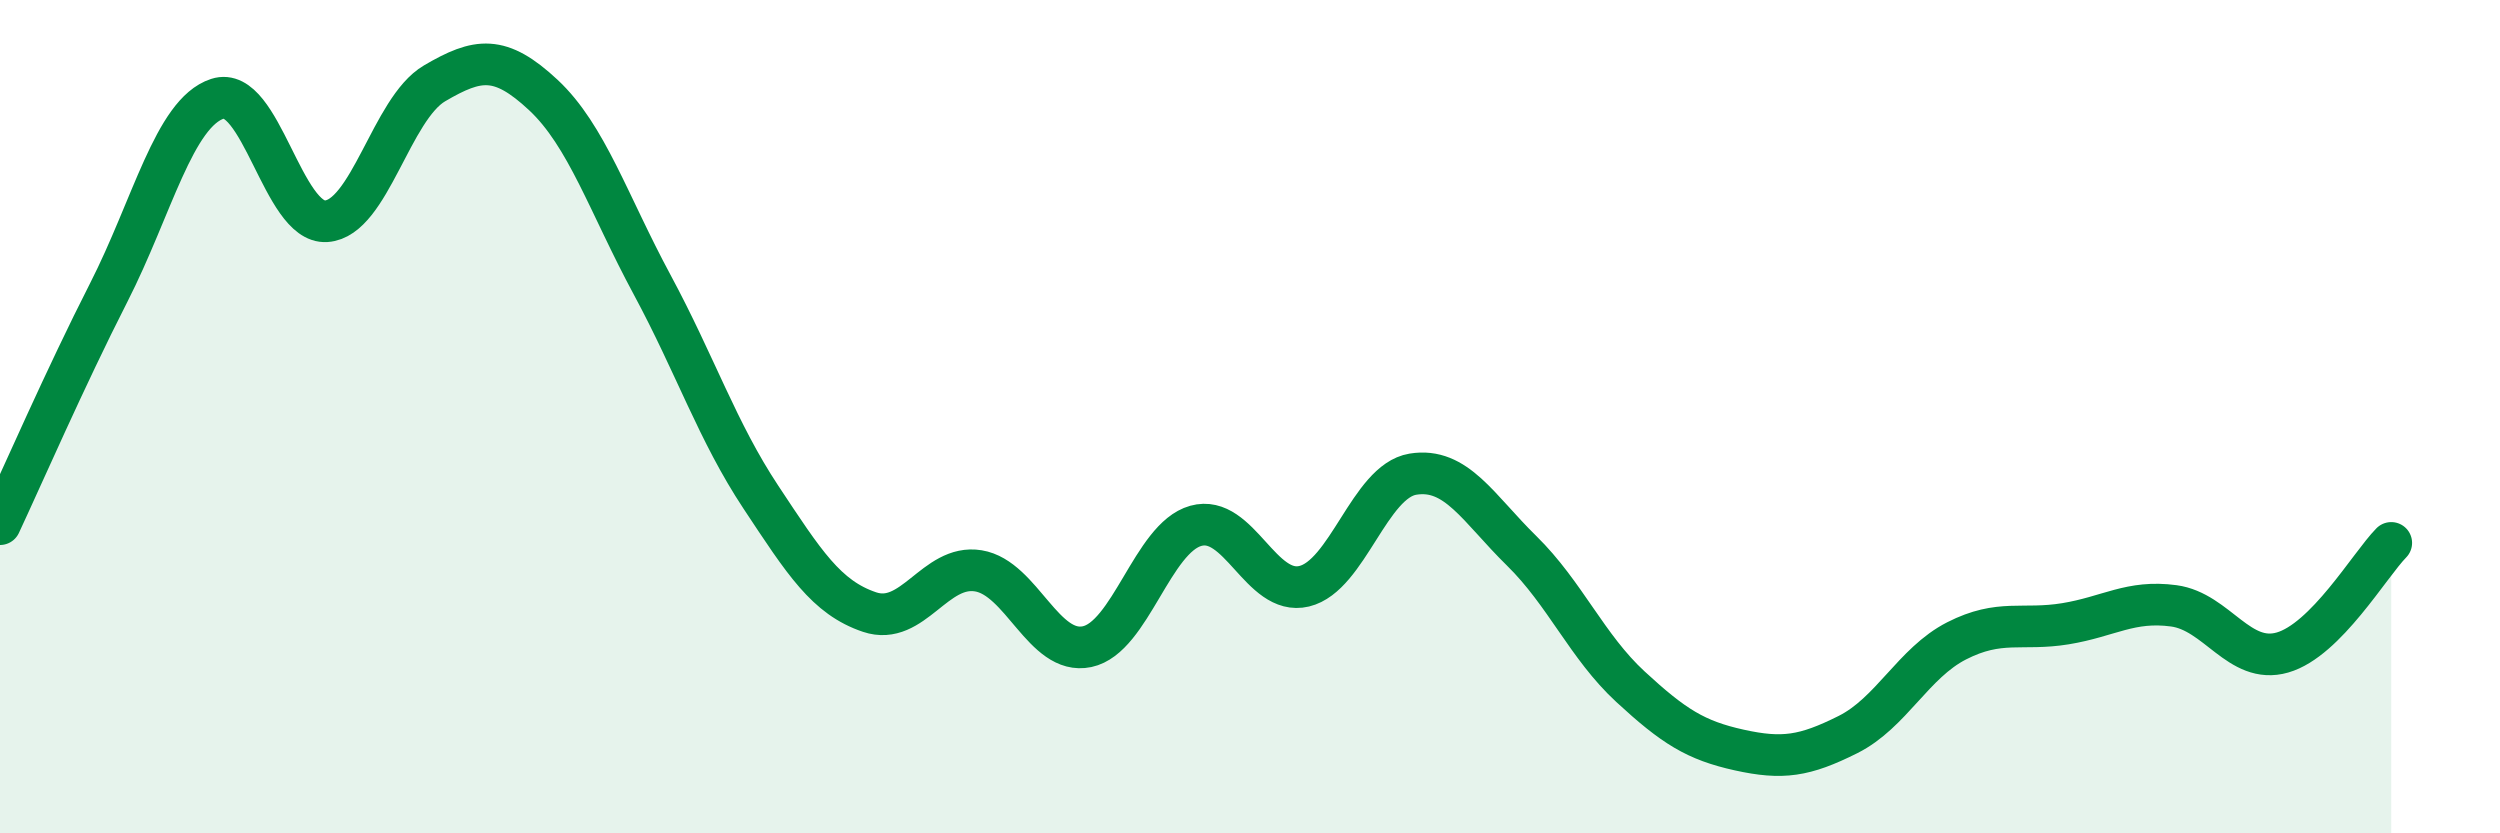 
    <svg width="60" height="20" viewBox="0 0 60 20" xmlns="http://www.w3.org/2000/svg">
      <path
        d="M 0,12.58 C 0.52,11.47 1.57,9.06 2.61,7.02 C 3.65,4.98 4.18,2.71 5.22,2.37 C 6.26,2.03 6.79,5.38 7.83,5.31 C 8.87,5.24 9.39,2.61 10.43,2 C 11.47,1.39 12,1.31 13.04,2.28 C 14.08,3.25 14.61,4.9 15.65,6.83 C 16.69,8.76 17.22,10.36 18.26,11.93 C 19.3,13.5 19.83,14.34 20.87,14.69 C 21.91,15.04 22.44,13.53 23.48,13.7 C 24.52,13.87 25.05,15.74 26.09,15.52 C 27.13,15.3 27.66,12.91 28.7,12.62 C 29.74,12.33 30.26,14.32 31.3,14.07 C 32.34,13.82 32.87,11.55 33.91,11.38 C 34.95,11.21 35.48,12.2 36.52,13.22 C 37.56,14.24 38.09,15.52 39.13,16.48 C 40.17,17.44 40.7,17.77 41.74,18 C 42.78,18.23 43.31,18.15 44.35,17.63 C 45.39,17.11 45.92,15.91 46.96,15.38 C 48,14.85 48.53,15.14 49.57,14.97 C 50.61,14.8 51.13,14.4 52.17,14.54 C 53.21,14.68 53.74,15.96 54.78,15.66 C 55.82,15.36 56.87,13.56 57.39,13.03L57.39 20L0 20Z"
        fill="#008740"
        opacity="0.1"
        stroke-linecap="round"
        stroke-linejoin="round"
      />
      <path
        d="M 0,12.58 C 0.52,11.47 1.57,9.06 2.61,7.02 C 3.65,4.98 4.18,2.71 5.22,2.37 C 6.26,2.03 6.79,5.38 7.83,5.31 C 8.87,5.24 9.39,2.61 10.43,2 C 11.47,1.39 12,1.31 13.04,2.28 C 14.08,3.25 14.61,4.9 15.65,6.83 C 16.69,8.76 17.22,10.36 18.26,11.93 C 19.3,13.5 19.83,14.34 20.87,14.69 C 21.91,15.04 22.44,13.53 23.48,13.7 C 24.52,13.87 25.05,15.74 26.09,15.52 C 27.13,15.3 27.66,12.91 28.7,12.62 C 29.74,12.33 30.26,14.32 31.3,14.07 C 32.34,13.82 32.87,11.55 33.91,11.38 C 34.95,11.21 35.48,12.2 36.52,13.22 C 37.56,14.24 38.09,15.52 39.13,16.48 C 40.17,17.44 40.7,17.77 41.74,18 C 42.78,18.23 43.31,18.15 44.35,17.63 C 45.39,17.11 45.92,15.91 46.96,15.38 C 48,14.85 48.53,15.14 49.57,14.97 C 50.61,14.8 51.13,14.4 52.17,14.54 C 53.21,14.68 53.74,15.96 54.78,15.66 C 55.82,15.36 56.87,13.56 57.39,13.03"
        stroke="#008740"
        stroke-width="1"
        fill="none"
        stroke-linecap="round"
        stroke-linejoin="round"
      />
    </svg>
  